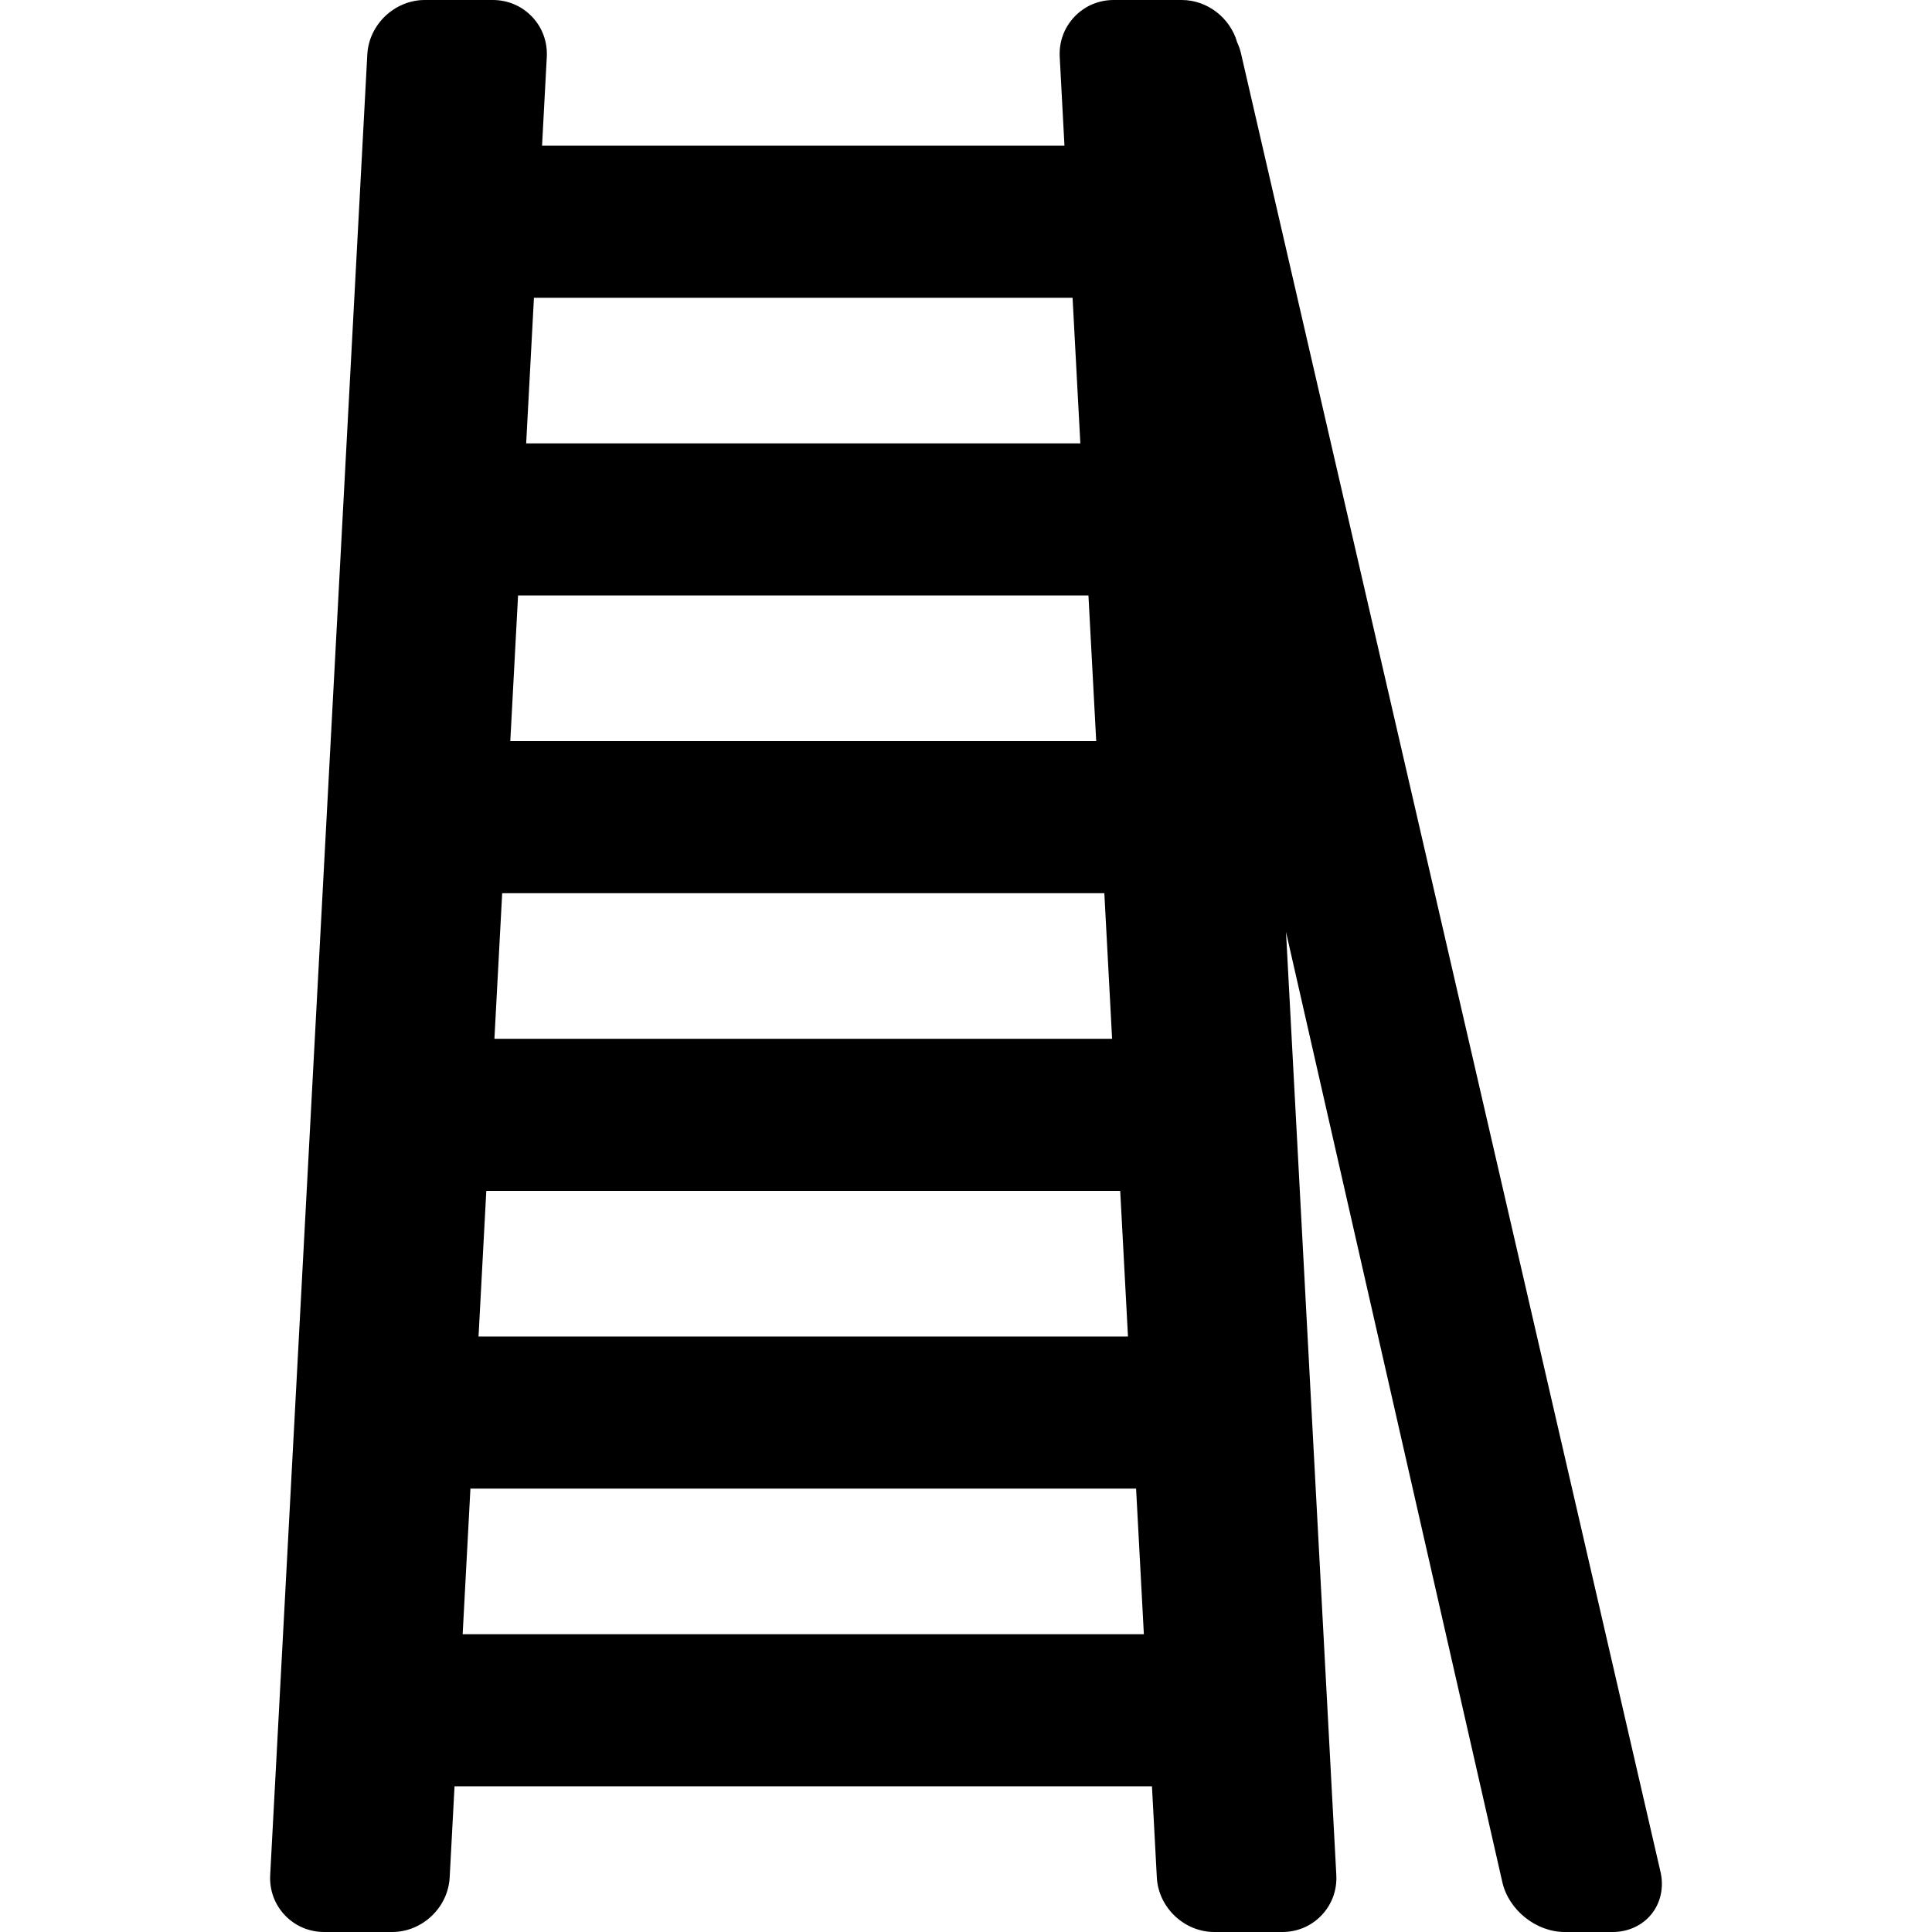 <?xml version="1.0" encoding="iso-8859-1"?>
<!-- Generator: Adobe Illustrator 17.1.0, SVG Export Plug-In . SVG Version: 6.00 Build 0)  -->
<!DOCTYPE svg PUBLIC "-//W3C//DTD SVG 1.1//EN" "http://www.w3.org/Graphics/SVG/1.1/DTD/svg11.dtd">
<svg version="1.1" id="Capa_1" xmlns="http://www.w3.org/2000/svg" xmlns:xlink="http://www.w3.org/1999/xlink" x="0px" y="0px"
	 viewBox="0 0 415.592 415.592" style="enable-background:new 0 0 415.592 415.592;" xml:space="preserve">
<path d="M357.189,402.647L266.936,11.428c-0.189-0.82-0.47-1.594-0.815-2.326C264.646,3.897,259.771,0,254.2,0h-14.622
	c-3.249,0-6.254,1.283-8.464,3.614c-2.209,2.33-3.33,5.399-3.157,8.642l1.018,19.081H116.601l1.018-19.081
	c0.173-3.243-0.948-6.312-3.157-8.643S109.247,0,105.999,0H91.376c-6.474,0-12.02,5.259-12.365,11.724l-20.89,391.612
	c-0.173,3.243,0.948,6.313,3.157,8.643s5.214,3.613,8.463,3.613h14.622c6.474,0,12.021-5.259,12.366-11.724l1.046-19.613h150.025
	l1.046,19.613c0.345,6.464,5.893,11.724,12.366,11.724h14.623c3.248,0,6.254-1.283,8.463-3.613c2.209-2.33,3.33-5.399,3.157-8.643
	l-10.821-202.859l46.536,204.4c1.367,6.009,7.267,10.715,13.429,10.715h10.29c3.368,0,6.428-1.418,8.395-3.891
	C357.251,409.229,357.946,405.929,357.189,402.647z M102.937,287.498l1.671-31.324h136.361l1.671,31.324H102.937z M106.353,223.457
	l1.671-31.323h129.529l1.671,31.323H106.353z M109.769,159.417l1.671-31.323h122.696l1.671,31.323H109.769z M232.391,95.377H113.185
	l1.671-31.323H230.72L232.391,95.377z M101.192,320.215h143.193l1.671,31.323H99.521L101.192,320.215z"/>
<g>
</g>
<g>
</g>
<g>
</g>
<g>
</g>
<g>
</g>
<g>
</g>
<g>
</g>
<g>
</g>
<g>
</g>
<g>
</g>
<g>
</g>
<g>
</g>
<g>
</g>
<g>
</g>
<g>
</g>
</svg>
